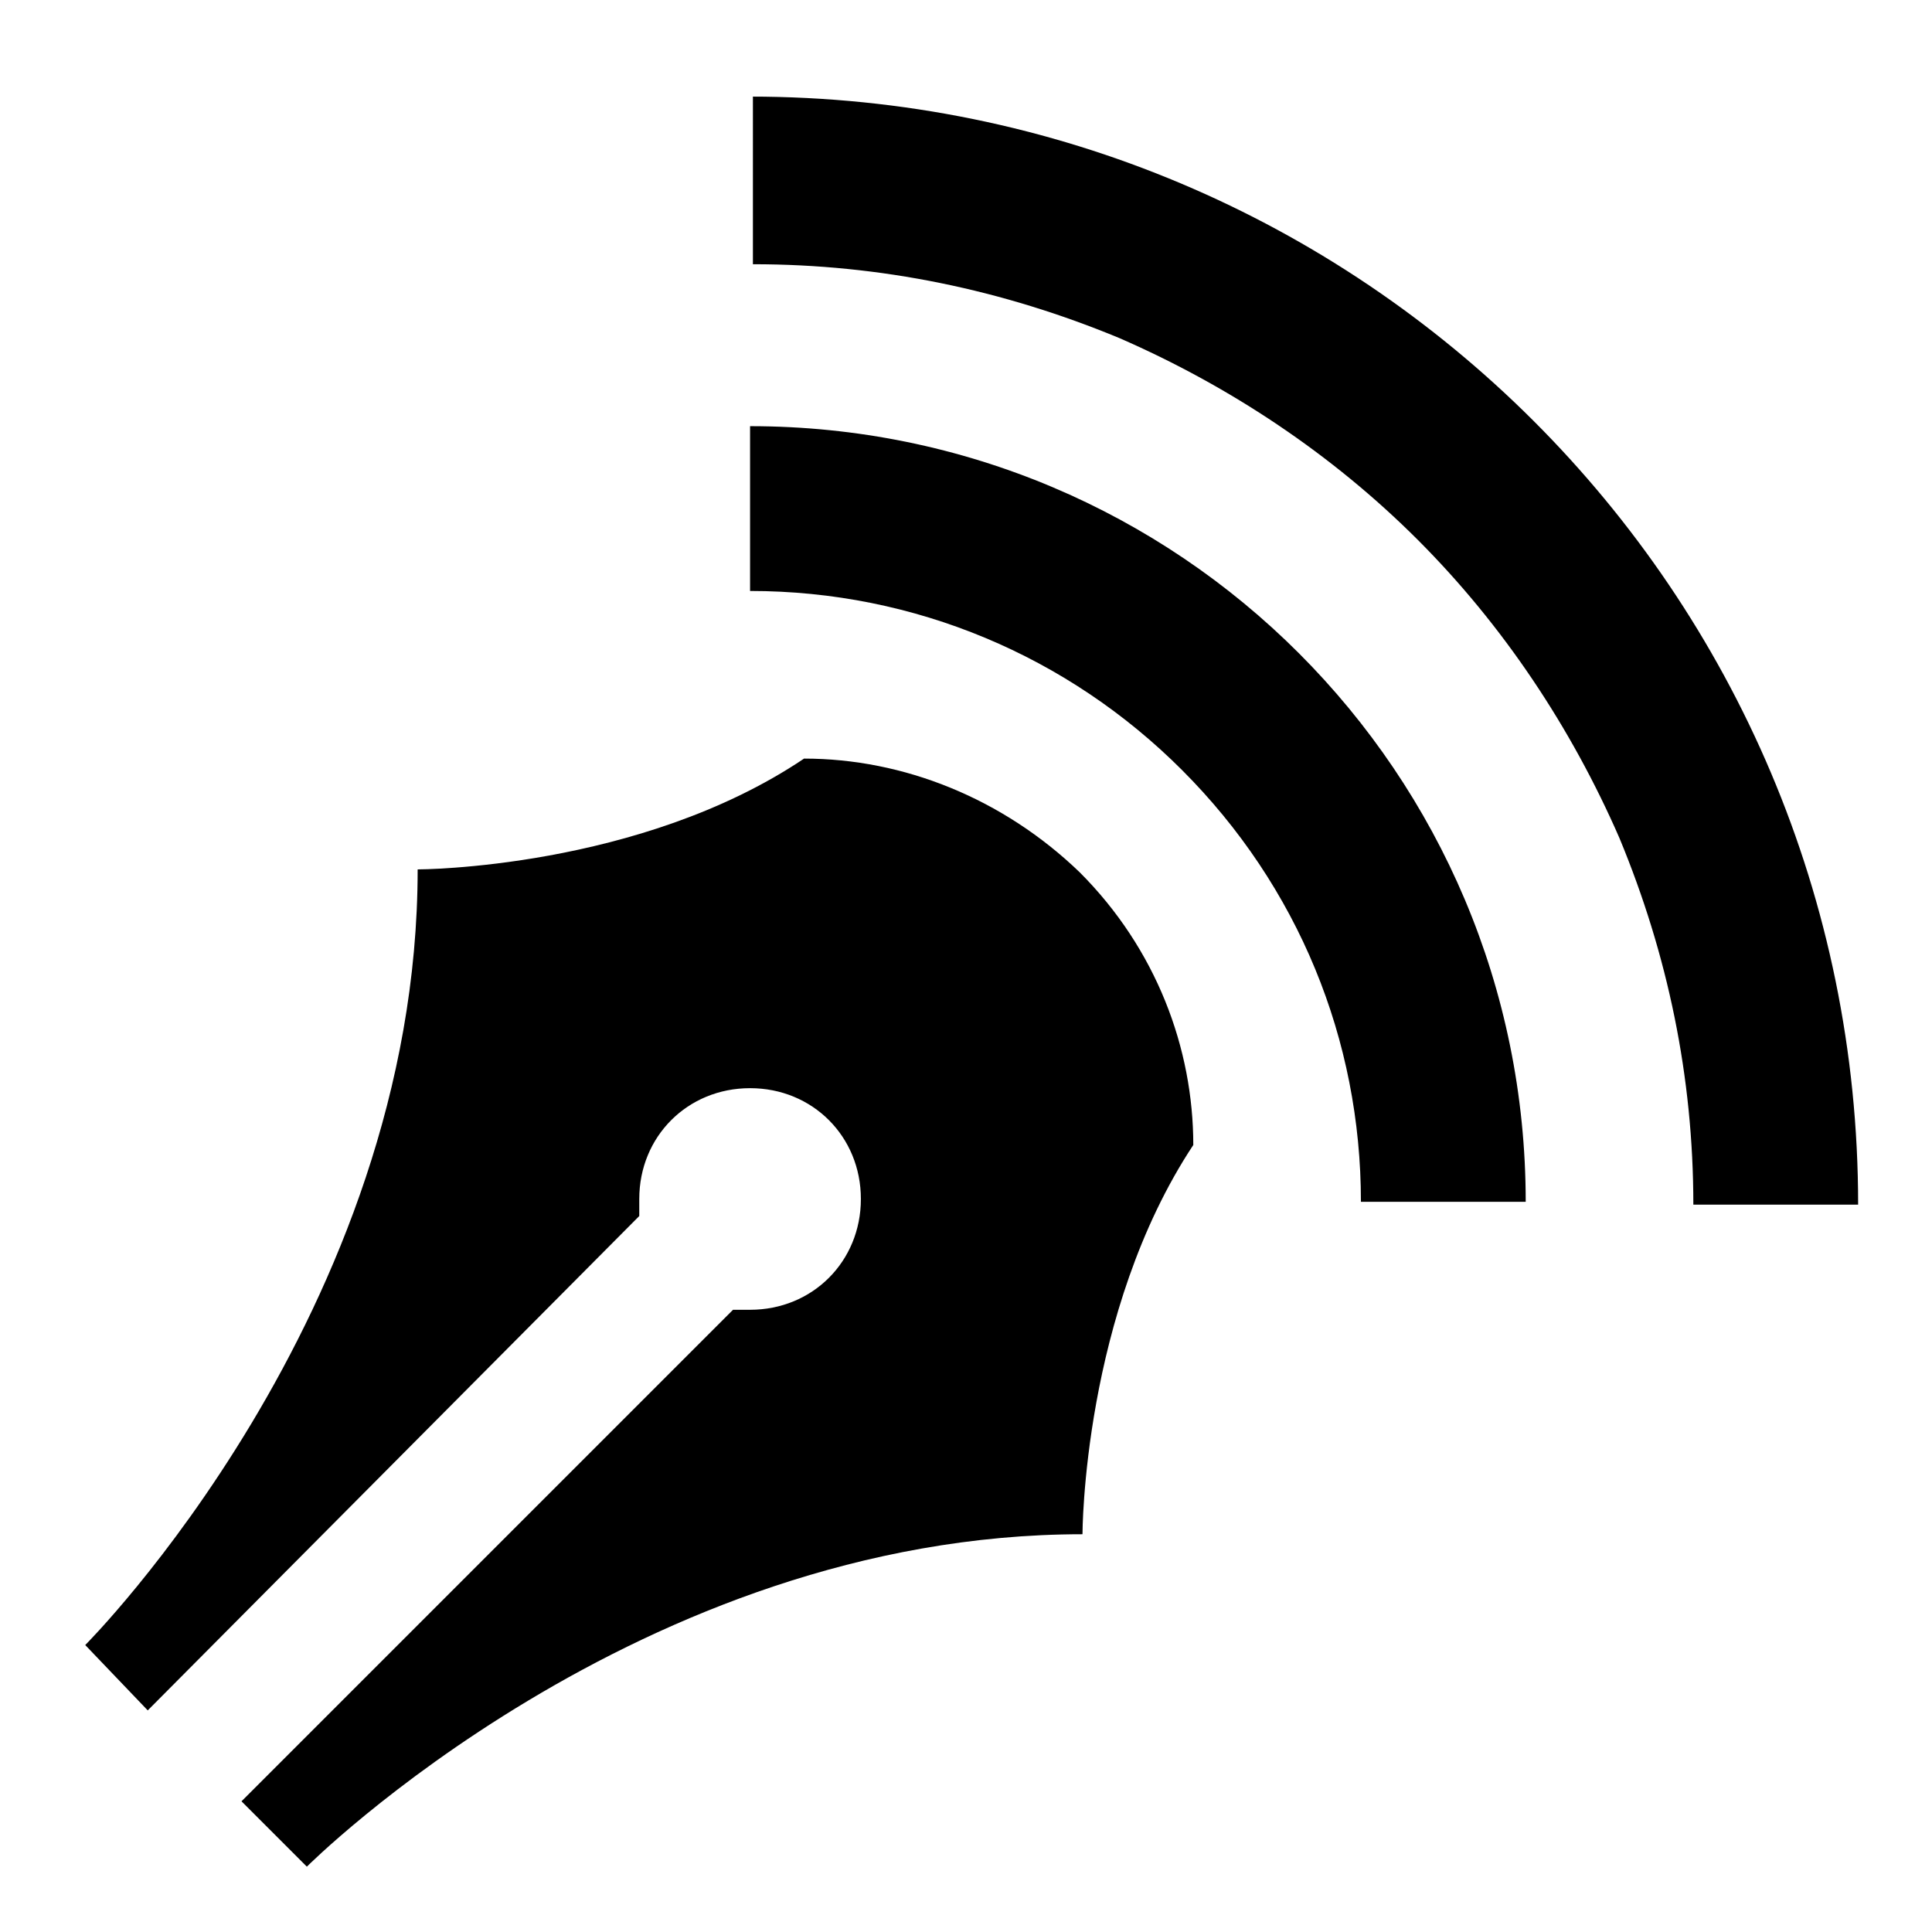<?xml version="1.0" encoding="utf-8"?>
<!-- Generator: Adobe Illustrator 22.1.0, SVG Export Plug-In . SVG Version: 6.00 Build 0)  -->
<svg focusable="false" xmlns="http://www.w3.org/2000/svg" xmlns:xlink="http://www.w3.org/1999/xlink"
	 x="0px" y="0px" viewBox="0 0 68 68" style="enable-background:new 0 0 68 68;" xml:space="preserve">
<g>
	<path d="M26.4,15c15.1,0,27.3,12.2,27.3,27.3h-5.8c0-5.7-2.2-11.1-6.3-15.2c-4-4-9.4-6.3-15.2-6.3V15z M26.4,3.4
		c21.5,0,39,17.4,39,39h-5.8c0-4.5-0.9-8.8-2.6-12.9c-1.7-3.9-4.1-7.5-7.1-10.5c-3-3-6.6-5.4-10.5-7.1c-4.1-1.7-8.4-2.6-12.9-2.6
		V3.4z M38,30.7c2.7,2.7,4,6.2,4,9.6C38.1,46.2,38.1,54,38.1,54c-15.6,0-27.3,11.7-27.3,11.7l-0.9-0.9l-1.4-1.4l17.3-17.3
		c0.2,0,0.4,0,0.6,0c2.2,0,3.9-1.7,3.9-3.9s-1.7-3.9-3.9-3.9s-3.9,1.7-3.9,3.9c0,0.2,0,0.4,0,0.6L5.2,60.2L3,57.9
		c0,0,11.7-11.7,11.7-27.3c0,0,7.8,0,13.6-3.9C31.8,26.7,35.3,28.1,38,30.7z"/>
</g>
</svg>
